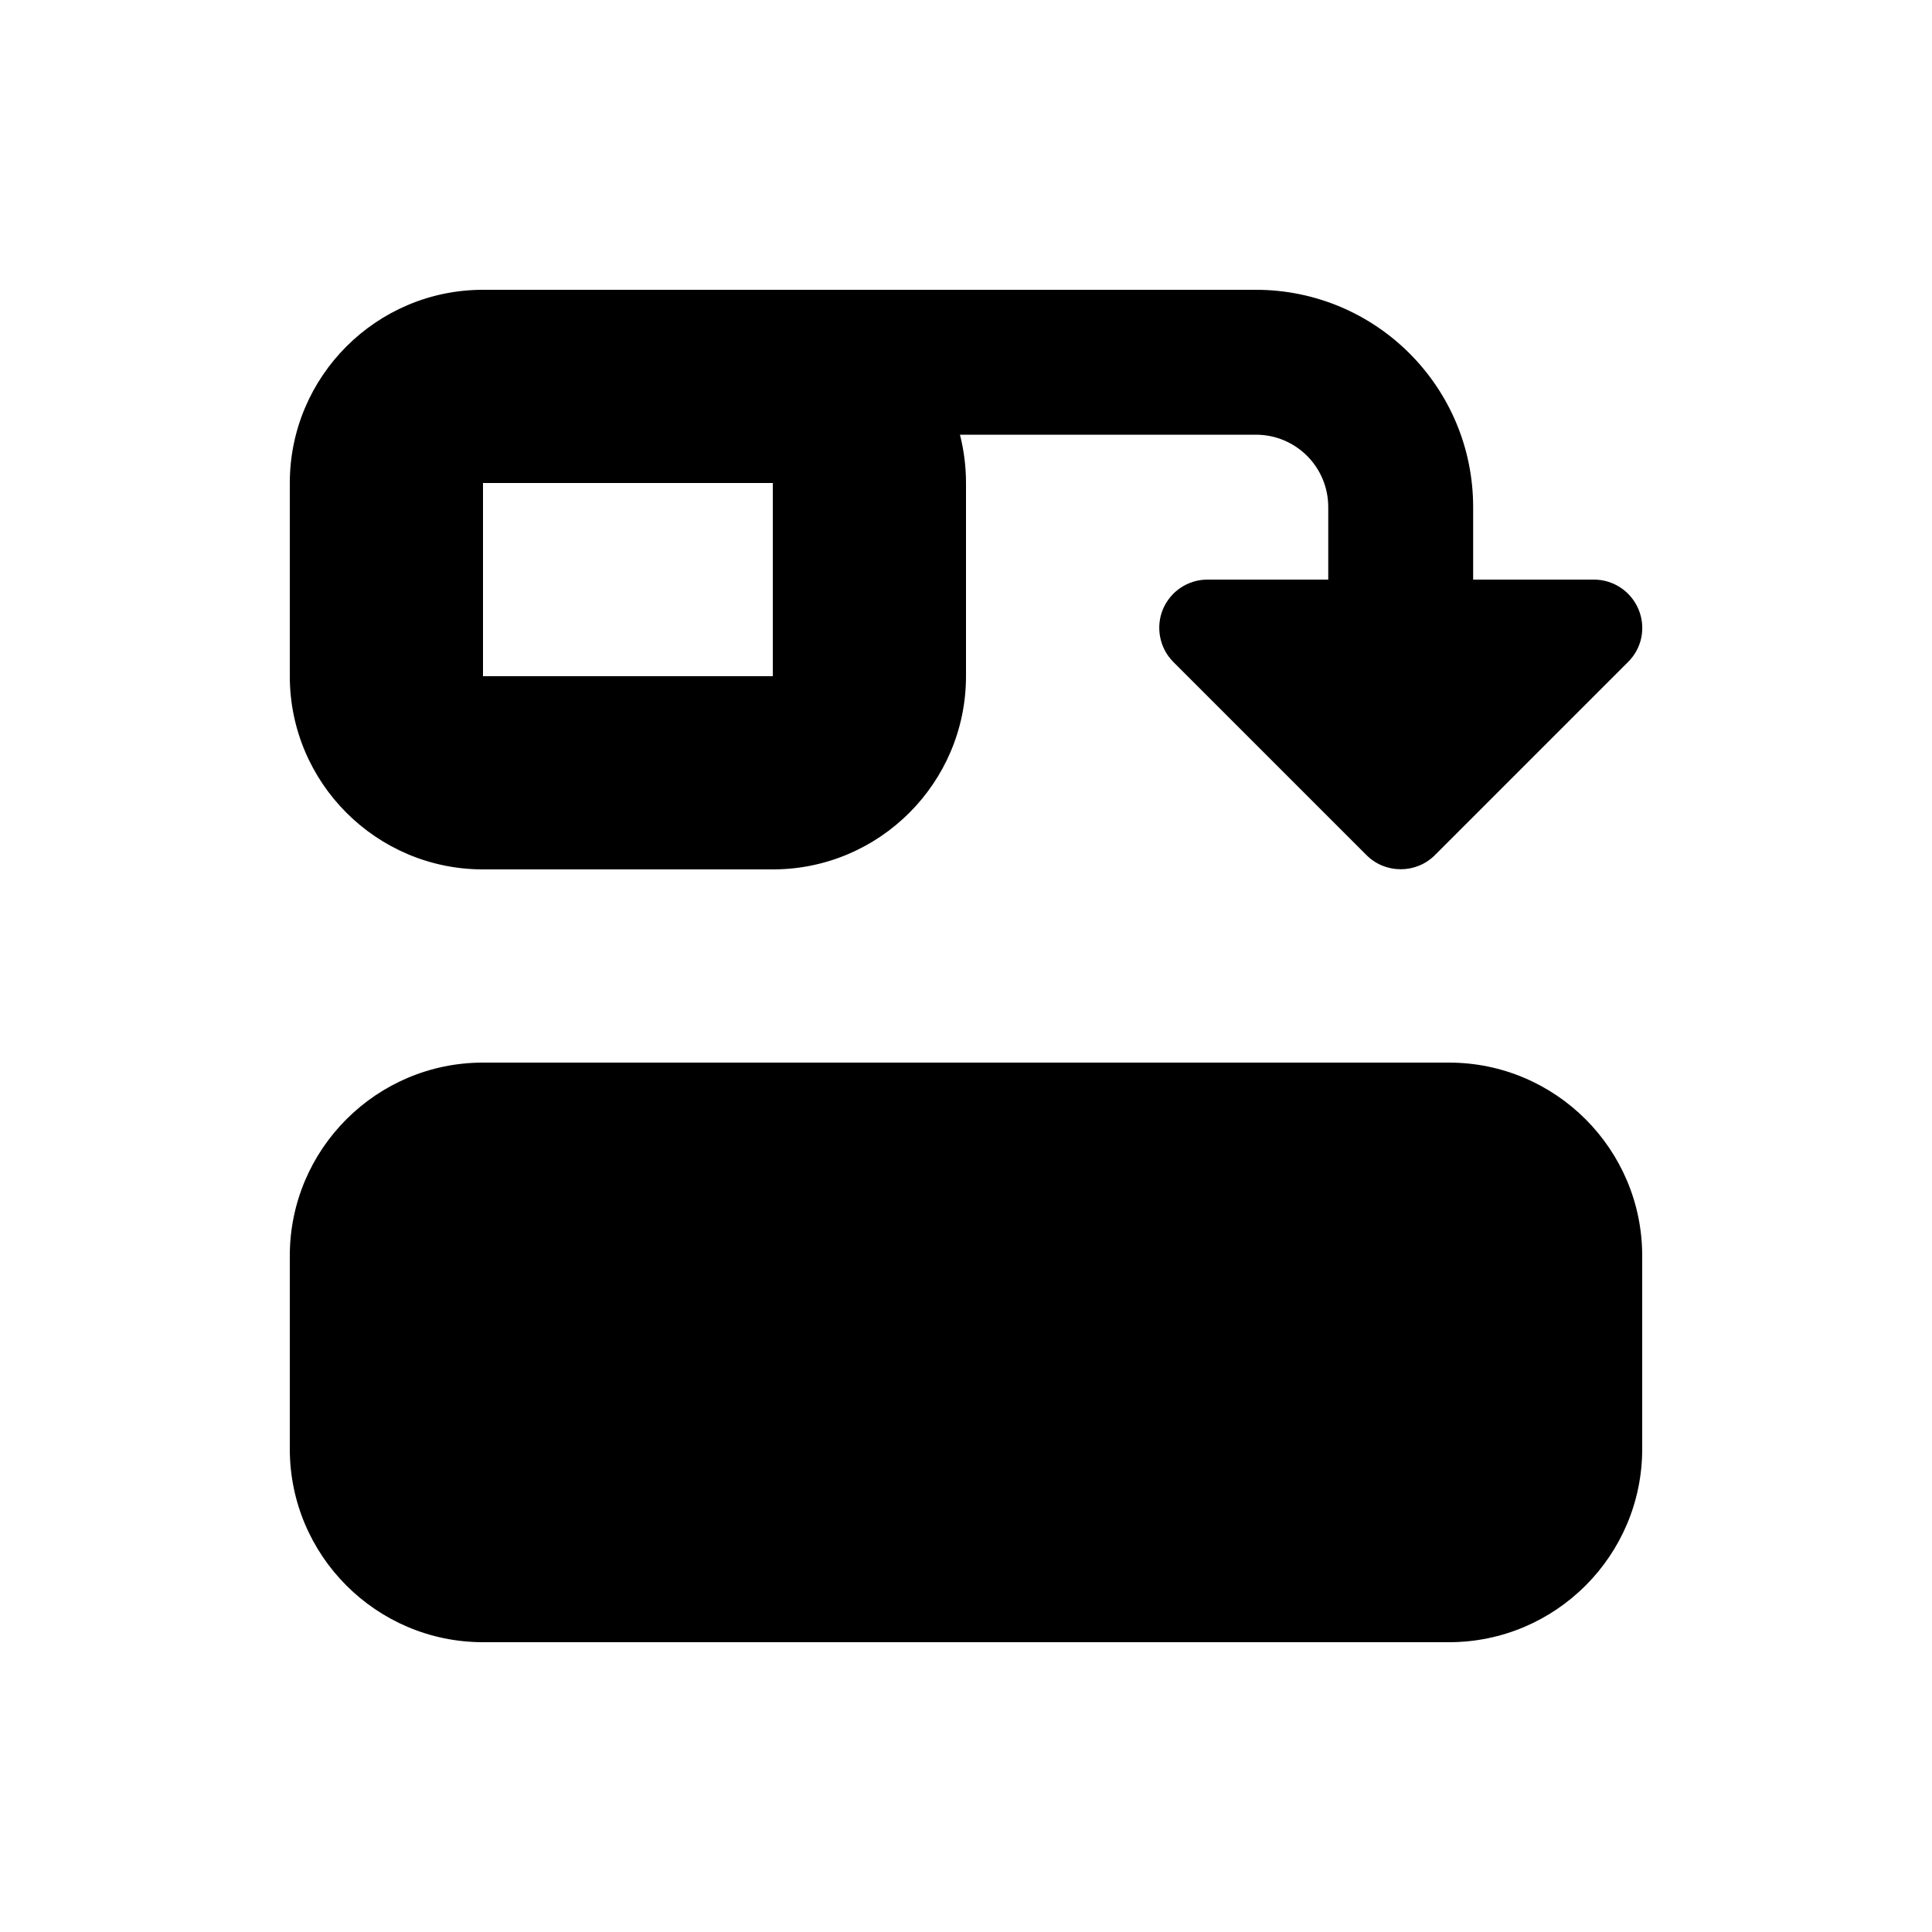 <svg xmlns="http://www.w3.org/2000/svg" viewBox="0 0 640 640"><!--! Font Awesome Free 7.1.0 by @fontawesome - https://fontawesome.com License - https://fontawesome.com/license/free (Icons: CC BY 4.0, Fonts: SIL OFL 1.1, Code: MIT License) Copyright 2025 Fonticons, Inc. --><path fill="currentColor" d="M385.2 201.9C387.7 195.9 393.5 192 400 192L440 192L440 168C440 154.7 429.3 144 416 144L318 144C319.3 149.1 320 154.5 320 160L320 224C320 259.3 291.3 288 256 288L160 288C124.7 288 96 259.3 96 224L96 160C96 124.7 124.7 96 160 96L416 96C455.8 96 488 128.2 488 168L488 192L528 192C534.5 192 540.3 195.9 542.8 201.9C545.3 207.9 543.9 214.8 539.3 219.3L475.3 283.3C469.1 289.5 458.9 289.5 452.7 283.3L388.7 219.3C384.1 214.7 382.8 207.8 385.2 201.9zM480 544L160 544C124.7 544 96 515.3 96 480L96 416C96 380.7 124.7 352 160 352L480 352C515.3 352 544 380.7 544 416L544 480C544 515.3 515.3 544 480 544zM256 224L256 160L160 160L160 224L256 224z"/></svg>